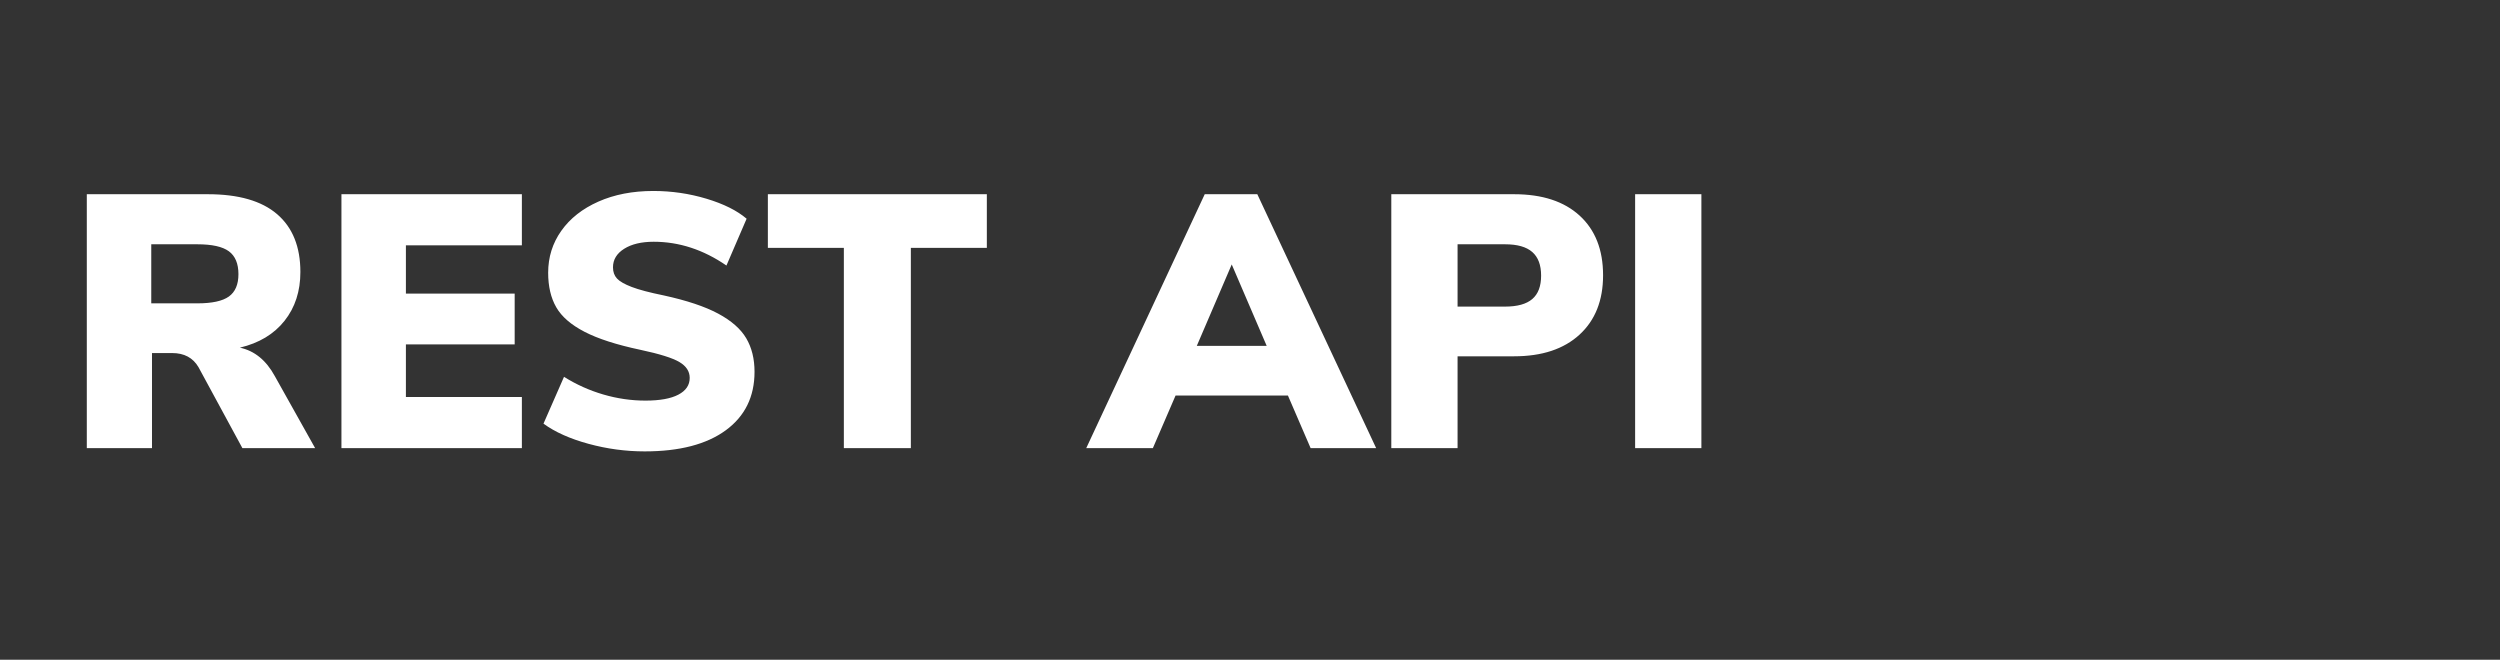 <?xml version="1.0" encoding="UTF-8"?>
<svg width="144px" height="38px" viewBox="0 0 144 38" version="1.1" xmlns="http://www.w3.org/2000/svg" xmlns:xlink="http://www.w3.org/1999/xlink">
    <rect x="0" y="0" width="144" height="38" fill="#333333" stroke="none"/>
    <title>s-bus-protokoll-logo copy</title>
    <g id="s-bus-protokoll-logo-copy" stroke="none" stroke-width="1" fill="none" fill-rule="evenodd">
        <path d="M8.755,25.813 L8.755,20.336 L9.917,20.336 C10.608,20.336 11.113,20.606 11.431,21.145 L11.431,21.145 L13.962,25.813 L18.152,25.813 L15.829,21.664 C15.331,20.751 14.66,20.205 13.817,20.025 C14.923,19.762 15.781,19.247 16.389,18.479 C16.998,17.712 17.302,16.775 17.302,15.668 C17.302,14.216 16.856,13.106 15.964,12.338 C15.072,11.571 13.741,11.187 11.97,11.187 L11.97,11.187 L5,11.187 L5,25.813 L8.755,25.813 Z M11.369,17.473 L8.713,17.473 L8.713,14.071 L11.369,14.071 C12.212,14.071 12.817,14.205 13.184,14.475 C13.55,14.745 13.734,15.184 13.734,15.793 C13.734,16.387 13.55,16.816 13.184,17.079 C12.817,17.342 12.212,17.473 11.369,17.473 L11.369,17.473 Z M30.06,25.813 L30.06,22.867 L23.38,22.867 L23.38,19.838 L29.645,19.838 L29.645,16.913 L23.38,16.913 L23.38,14.133 L30.06,14.133 L30.06,11.187 L19.667,11.187 L19.667,25.813 L30.06,25.813 Z M37.134,26 C39.139,26 40.695,25.595 41.802,24.786 C42.908,23.977 43.461,22.853 43.461,21.415 C43.461,20.668 43.302,20.025 42.984,19.485 C42.666,18.946 42.127,18.472 41.366,18.064 C40.605,17.656 39.561,17.307 38.234,17.017 C37.418,16.851 36.802,16.688 36.387,16.529 C35.972,16.37 35.689,16.207 35.537,16.041 C35.385,15.876 35.308,15.661 35.308,15.398 C35.308,14.956 35.523,14.6 35.952,14.33 C36.38,14.06 36.947,13.925 37.653,13.925 C39.119,13.925 40.516,14.382 41.843,15.295 L41.843,15.295 L43.005,12.598 C42.452,12.127 41.681,11.743 40.692,11.446 C39.703,11.149 38.683,11 37.632,11 C36.443,11 35.388,11.204 34.468,11.612 C33.549,12.02 32.836,12.58 32.332,13.293 C31.827,14.005 31.574,14.811 31.574,15.71 C31.574,16.498 31.73,17.162 32.041,17.701 C32.352,18.241 32.895,18.711 33.67,19.112 C34.444,19.513 35.516,19.859 36.885,20.149 C37.992,20.385 38.742,20.62 39.136,20.855 C39.53,21.09 39.727,21.394 39.727,21.768 C39.727,22.183 39.509,22.504 39.074,22.732 C38.638,22.961 38.005,23.075 37.176,23.075 C36.36,23.075 35.551,22.957 34.748,22.722 C33.946,22.487 33.193,22.148 32.487,21.705 L32.487,21.705 L31.305,24.402 C31.969,24.887 32.833,25.274 33.898,25.564 C34.963,25.855 36.041,26 37.134,26 Z M52.465,25.813 L52.465,14.278 L56.842,14.278 L56.842,11.187 L44.229,11.187 L44.229,14.278 L48.606,14.278 L48.606,25.813 L52.465,25.813 Z M66.405,25.813 L67.712,22.784 L74.185,22.784 L75.492,25.813 L79.267,25.813 L72.421,11.187 L69.393,11.187 L62.567,25.813 L66.405,25.813 Z M72.961,19.921 L68.936,19.921 L70.948,15.232 L72.961,19.921 Z M83.956,25.813 L83.956,20.523 L87.213,20.523 C88.817,20.523 90.072,20.108 90.978,19.278 C91.884,18.448 92.337,17.307 92.337,15.855 C92.337,14.389 91.887,13.244 90.988,12.421 C90.089,11.598 88.831,11.187 87.213,11.187 L87.213,11.187 L80.139,11.187 L80.139,25.813 L83.956,25.813 Z M86.694,17.66 L83.956,17.66 L83.956,14.071 L86.694,14.071 C87.399,14.071 87.921,14.219 88.26,14.517 C88.599,14.814 88.768,15.267 88.768,15.876 C88.768,16.484 88.599,16.934 88.26,17.224 C87.921,17.515 87.399,17.66 86.694,17.66 L86.694,17.66 Z M98,25.813 L98,11.187 L94.183,11.187 L94.183,25.813 L98,25.813 Z" id="RESTAPI" fill="#FFFFFF" fill-rule="nonzero"></path>
    </g>
</svg>
